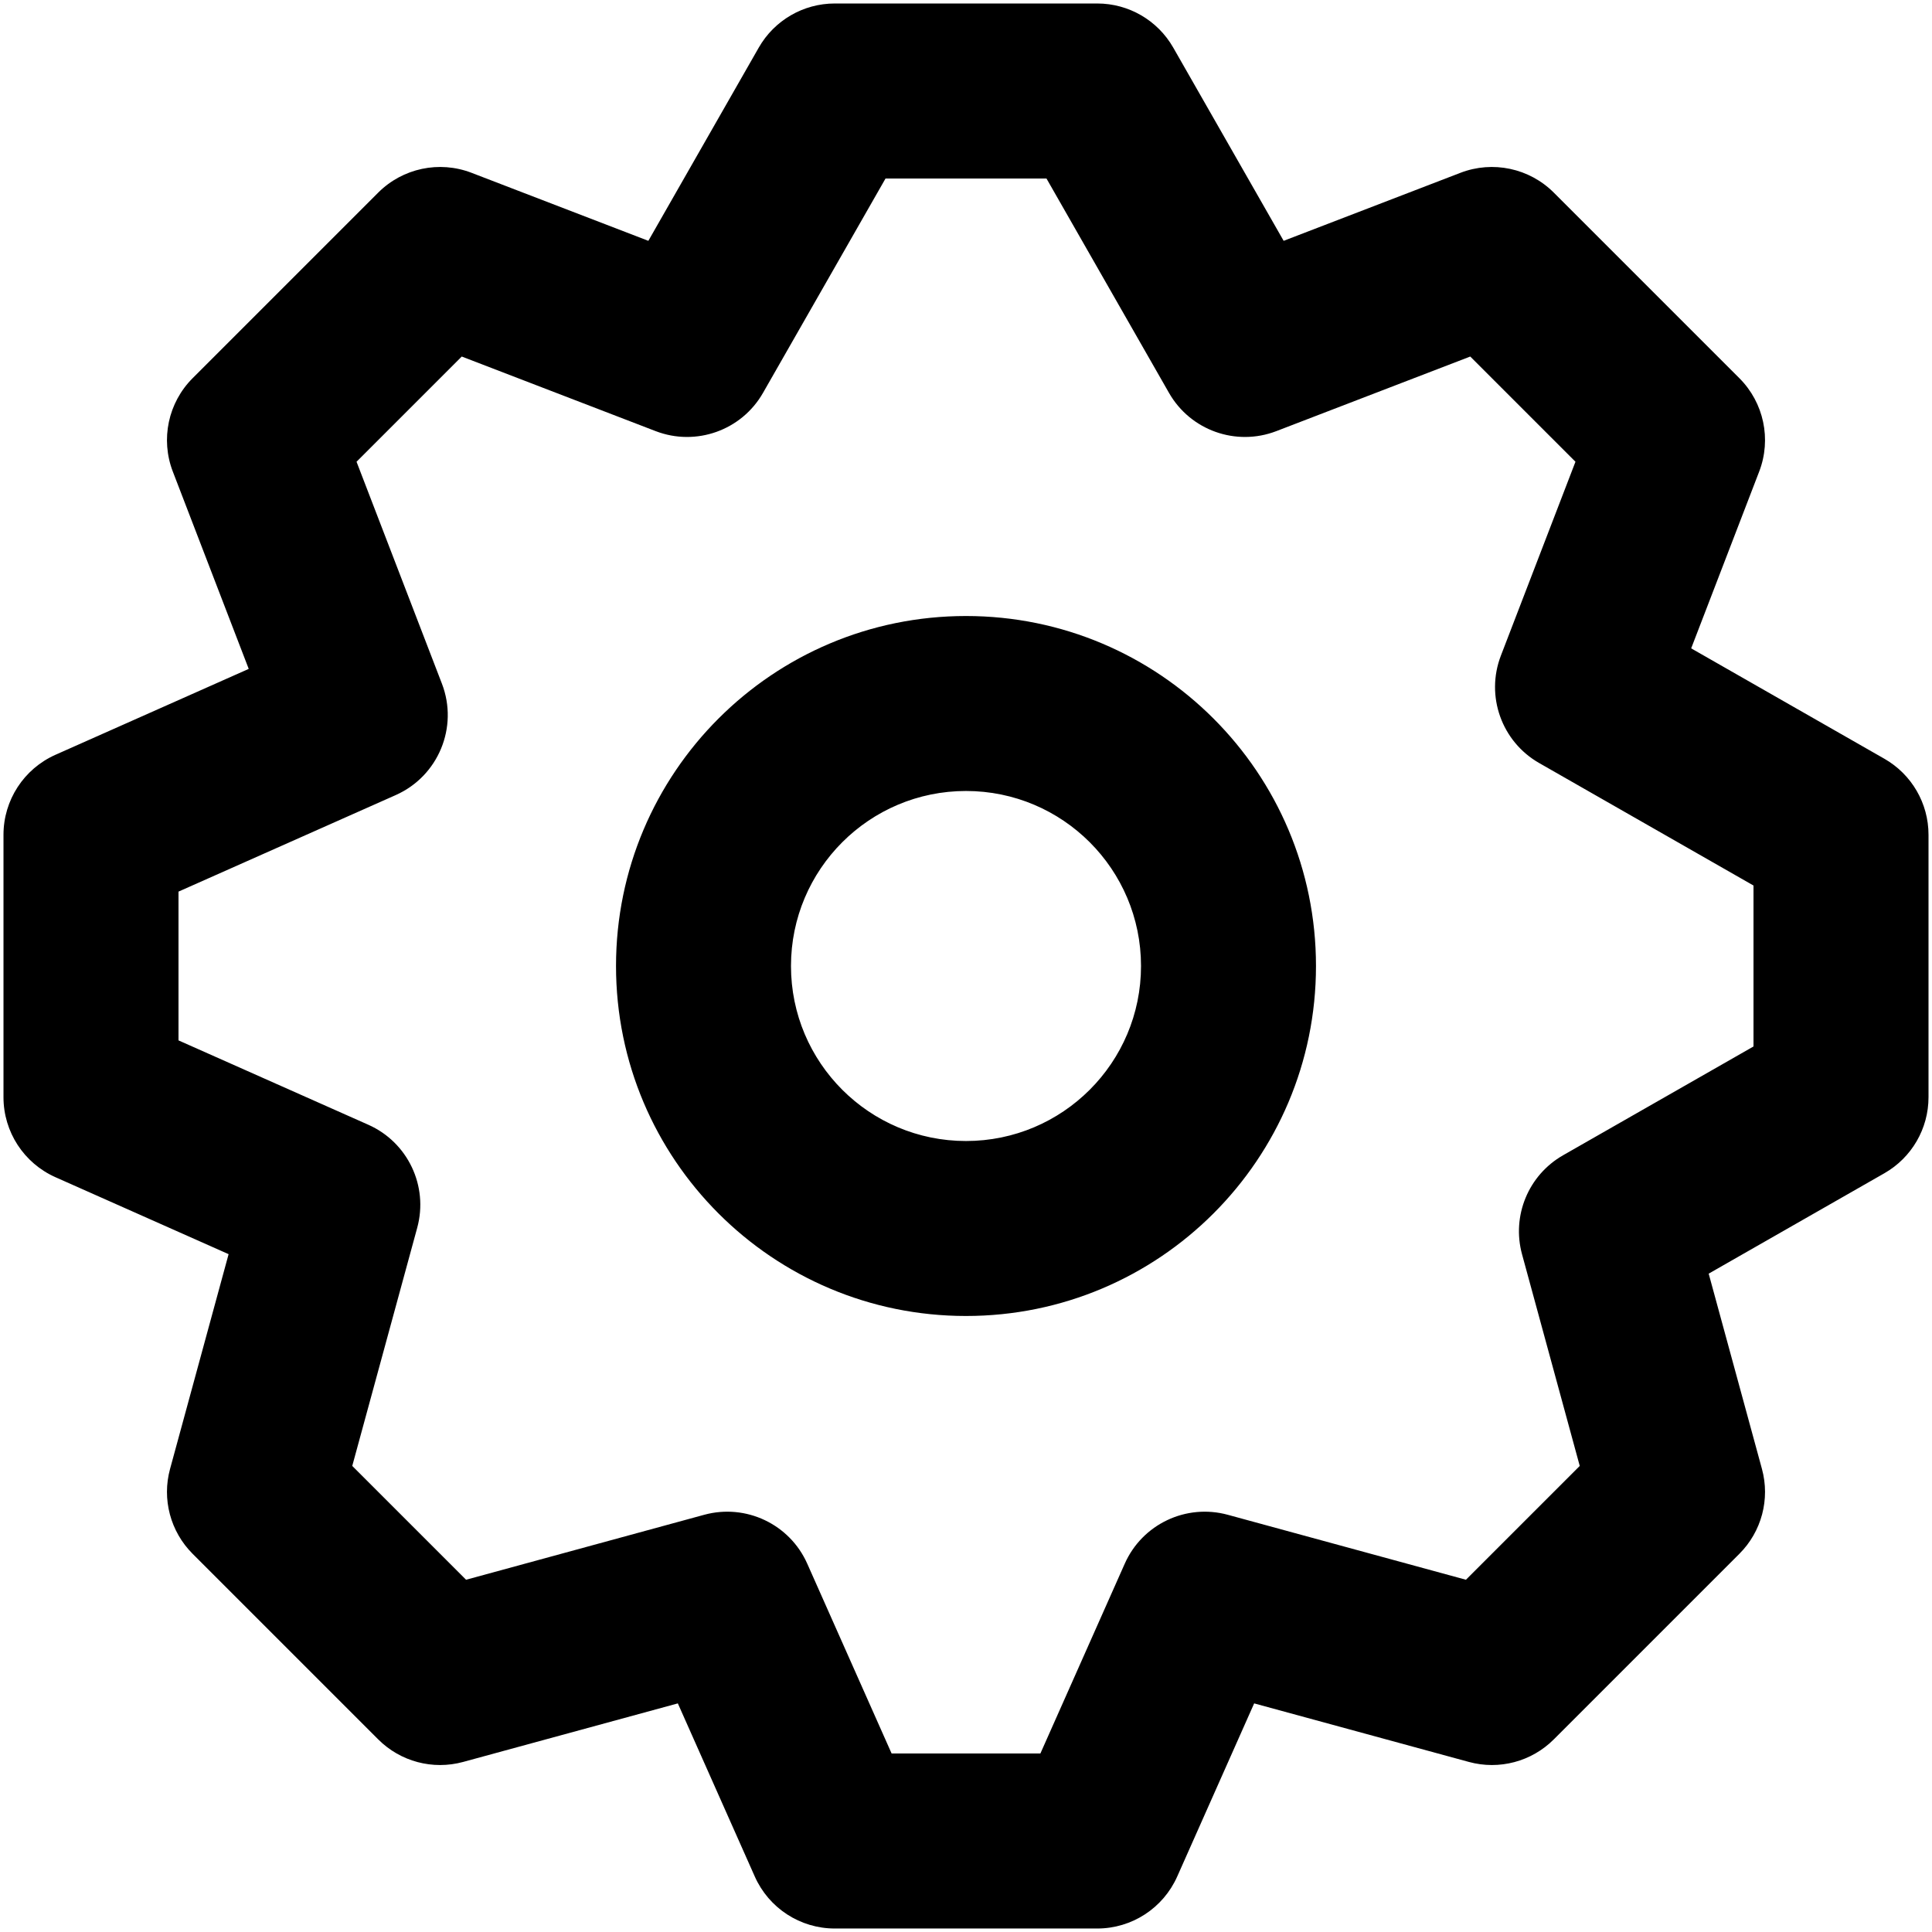 <?xml version="1.0" encoding="UTF-8"?> <svg xmlns="http://www.w3.org/2000/svg" width="46" height="46" viewBox="0 0 46 46" fill="none"> <path fill-rule="evenodd" clip-rule="evenodd" d="M30.389 10.265C29.429 10.634 28.343 10.247 27.833 9.354L24.916 4.25H21.084L18.167 9.354C17.657 10.247 16.571 10.634 15.611 10.265L10.994 8.489L8.489 10.994L10.522 16.278C10.92 17.313 10.437 18.479 9.423 18.93L4.25 21.229V24.771L8.77 26.78C9.71 27.198 10.204 28.239 9.934 29.232L8.387 34.903L11.097 37.613L16.768 36.066C17.761 35.796 18.802 36.29 19.22 37.23L21.229 41.75H24.771L26.78 37.23C27.198 36.29 28.239 35.796 29.232 36.066L34.903 37.613L37.613 34.903L36.239 29.864C35.989 28.948 36.39 27.979 37.215 27.507L41.75 24.916V21.084L36.646 18.167C35.753 17.657 35.366 16.571 35.735 15.611L37.511 10.994L35.006 8.489L30.389 10.265ZM30.563 5.734L34.774 4.114C35.542 3.819 36.413 4.004 36.995 4.586L41.414 9.005C41.996 9.587 42.181 10.458 41.886 11.226L40.266 15.437L44.867 18.066C45.516 18.437 45.917 19.127 45.917 19.875V26.125C45.917 26.873 45.516 27.563 44.867 27.934L40.683 30.325L41.951 34.974C42.148 35.695 41.943 36.466 41.414 36.995L36.995 41.414C36.466 41.943 35.695 42.148 34.974 41.951L29.861 40.557L28.029 44.679C27.694 45.432 26.948 45.917 26.125 45.917H19.875C19.052 45.917 18.306 45.432 17.971 44.679L16.139 40.557L11.027 41.951C10.305 42.148 9.534 41.943 9.005 41.414L4.586 36.995C4.057 36.466 3.852 35.695 4.049 34.974L5.443 29.861L1.321 28.029C0.568 27.694 0.083 26.948 0.083 26.125V19.875C0.083 19.052 0.568 18.306 1.321 17.971L5.922 15.926L4.114 11.226C3.819 10.458 4.004 9.587 4.586 9.005L9.005 4.586C9.587 4.004 10.458 3.819 11.226 4.114L15.437 5.734L18.066 1.133C18.437 0.484 19.127 0.083 19.875 0.083H26.125C26.873 0.083 27.563 0.484 27.934 1.133L30.563 5.734ZM23 31.333C18.398 31.333 14.667 27.602 14.667 23C14.667 18.398 18.398 14.667 23 14.667C27.602 14.667 31.333 18.398 31.333 23C31.333 27.602 27.602 31.333 23 31.333ZM23 27.167C25.301 27.167 27.167 25.301 27.167 23C27.167 20.699 25.301 18.833 23 18.833C20.699 18.833 18.833 20.699 18.833 23C18.833 25.301 20.699 27.167 23 27.167Z" fill="black"></path> </svg> 